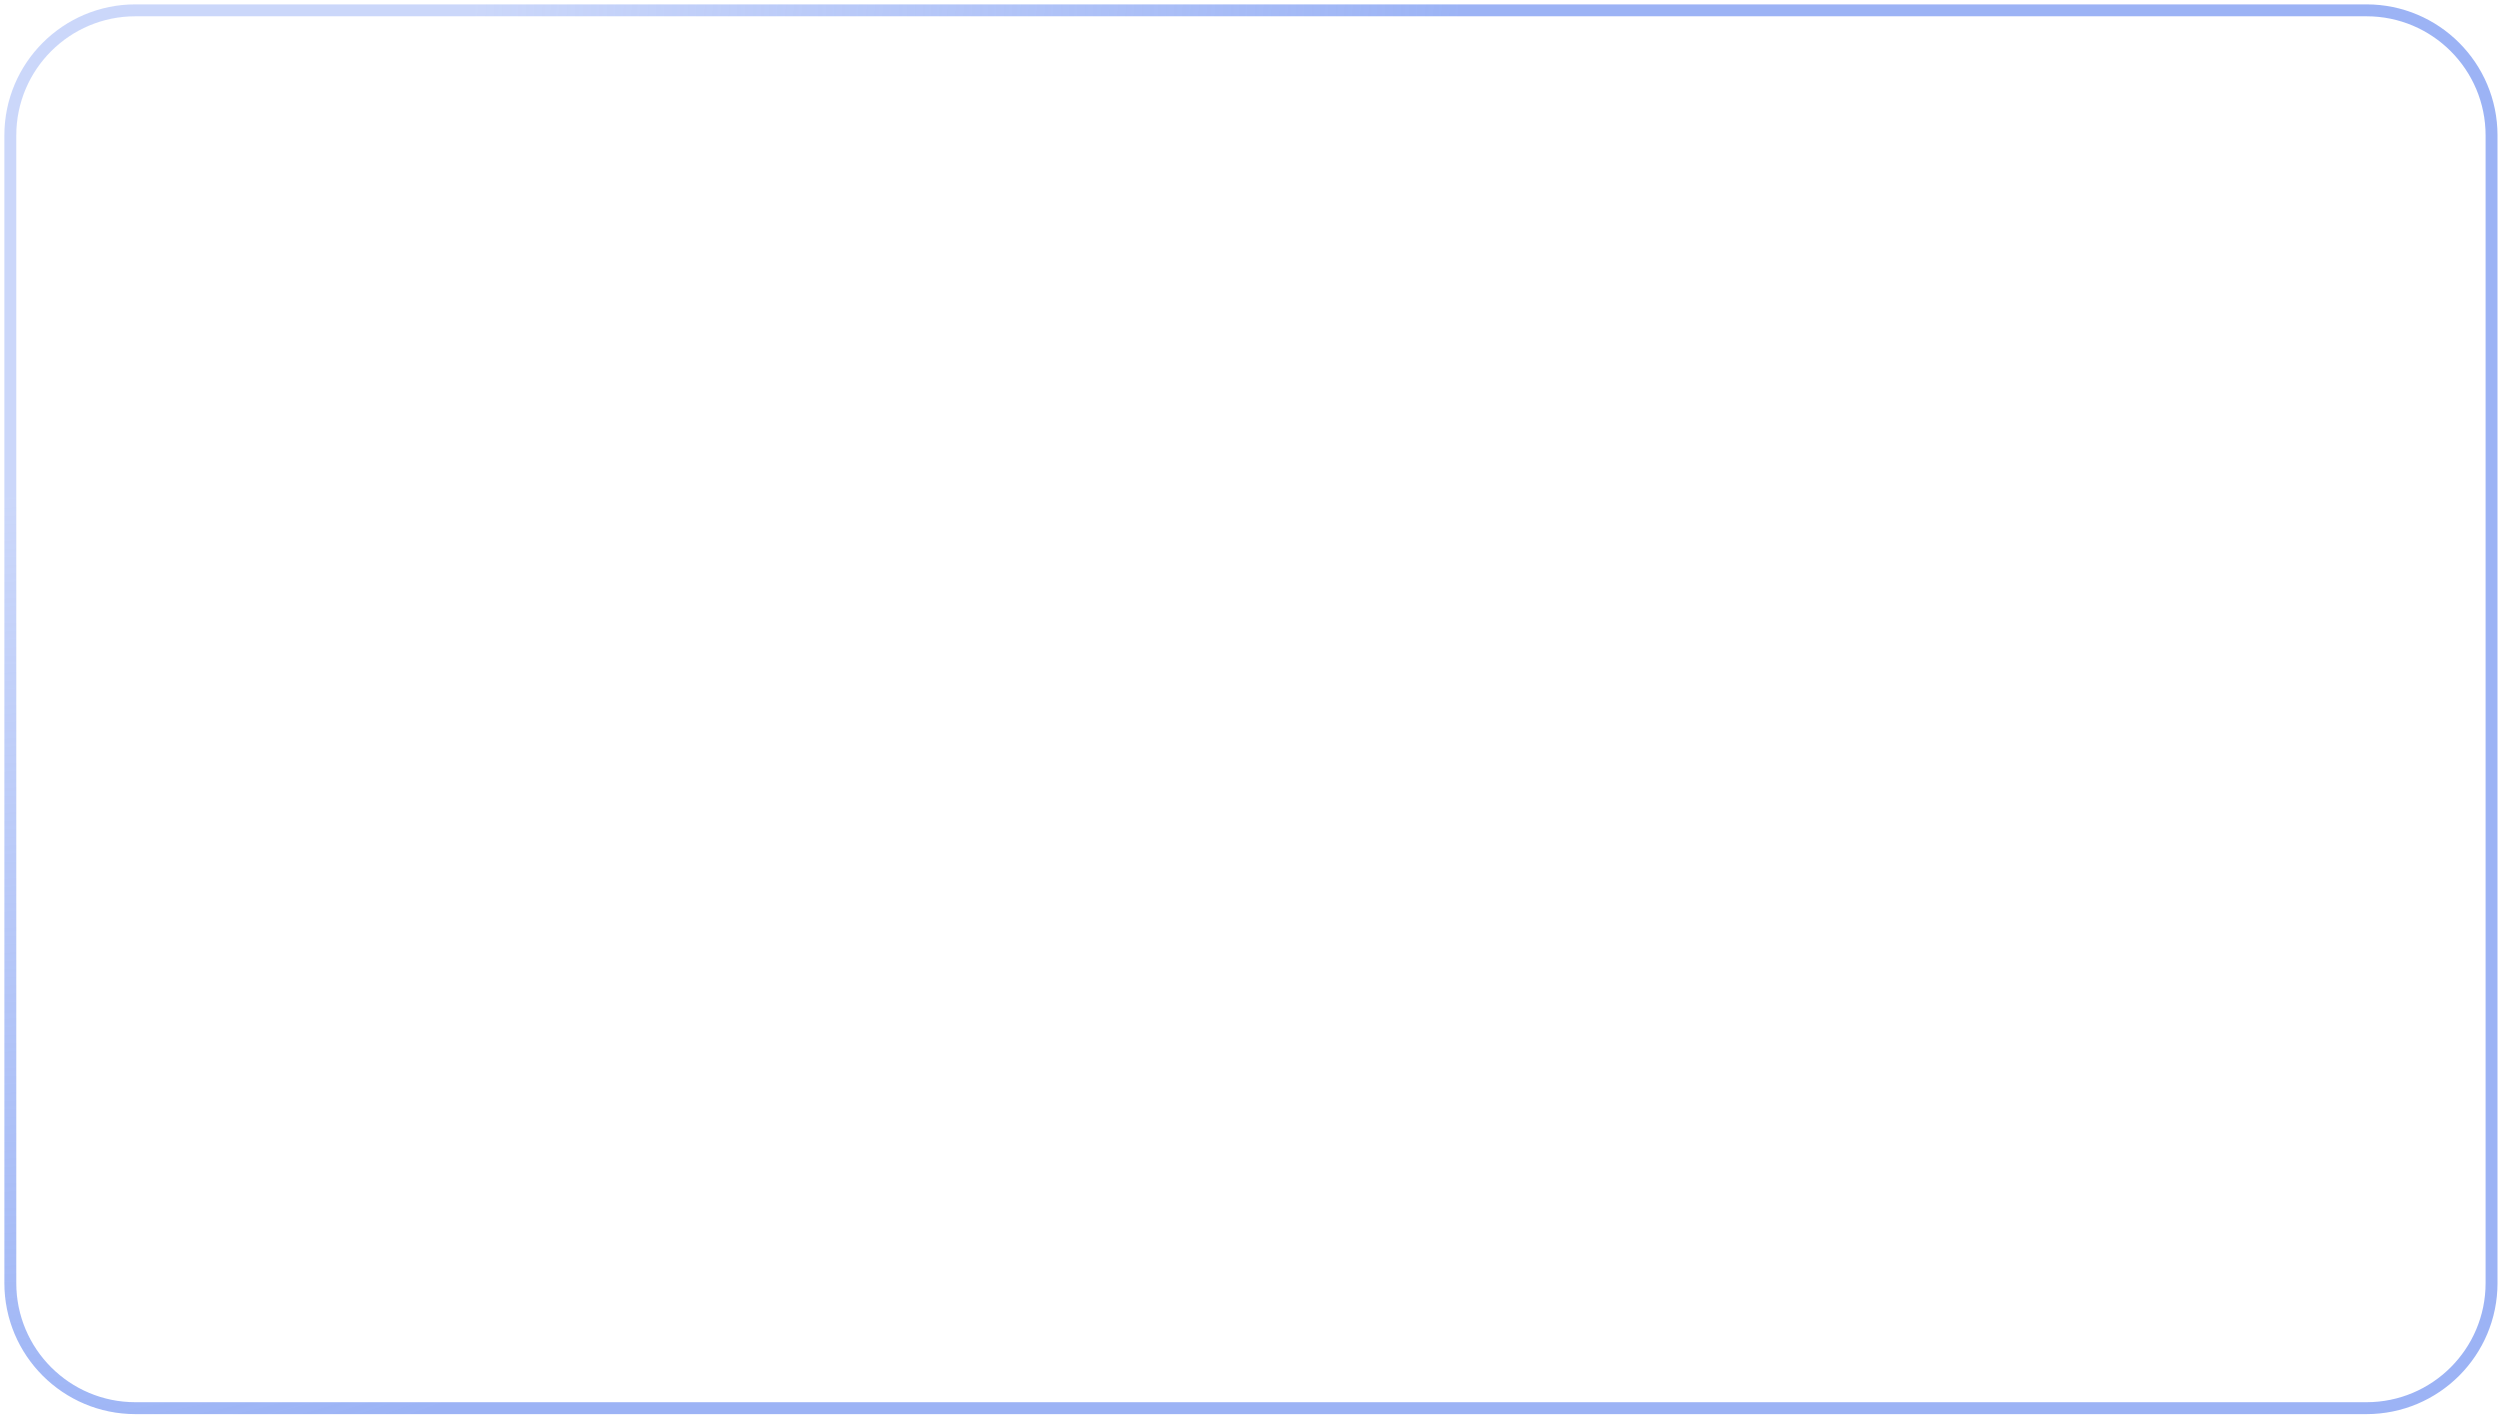 <svg width="307" height="174" viewBox="0 0 307 174" fill="none" xmlns="http://www.w3.org/2000/svg">
<g filter="url(#filter0_b_523_1369)">
<path d="M2 16.626C2 8.548 8.548 2 16.626 2H290.604C298.682 2 305.231 8.548 305.231 16.626V157.564C305.231 165.642 298.682 172.191 290.604 172.191H16.626C8.548 172.191 2 165.642 2 157.564V16.626Z" fill="url(#paint0_radial_523_1369)"/>
<path d="M16.626 1.269C8.145 1.269 1.269 8.145 1.269 16.626V157.564C1.269 166.046 8.145 172.922 16.626 172.922H290.604C299.086 172.922 305.962 166.046 305.962 157.564V16.626C305.962 8.145 299.086 1.269 290.604 1.269H16.626Z" stroke="url(#paint1_radial_523_1369)" stroke-width="1.463"/>
</g>
<defs>
<filter id="filter0_b_523_1369" x="-60.894" y="-60.894" width="429.018" height="295.978" filterUnits="userSpaceOnUse" color-interpolation-filters="sRGB">
<feFlood flood-opacity="0" result="BackgroundImageFix"/>
<feGaussianBlur in="BackgroundImageFix" stdDeviation="30.715"/>
<feComposite in2="SourceAlpha" operator="in" result="effect1_backgroundBlur_523_1369"/>
<feBlend mode="normal" in="SourceGraphic" in2="effect1_backgroundBlur_523_1369" result="shape"/>
</filter>
<radialGradient id="paint0_radial_523_1369" cx="0" cy="0" r="1" gradientUnits="userSpaceOnUse" gradientTransform="translate(2 2) rotate(29.695) scale(343.451 204.752)">
<stop stop-color="white" stop-opacity="0.4"/>
<stop offset="1" stop-color="white" stop-opacity="0"/>
</radialGradient>
<radialGradient id="paint1_radial_523_1369" cx="0" cy="0" r="1" gradientUnits="userSpaceOnUse" gradientTransform="translate(2 2) rotate(29.304) scale(173.863 186.136)">
<stop offset="0.318" stop-color="#98B0F5" stop-opacity="0.5"/>
<stop offset="1" stop-color="#9AB2F5" stop-opacity="0.979"/>
</radialGradient>
</defs>
</svg>
